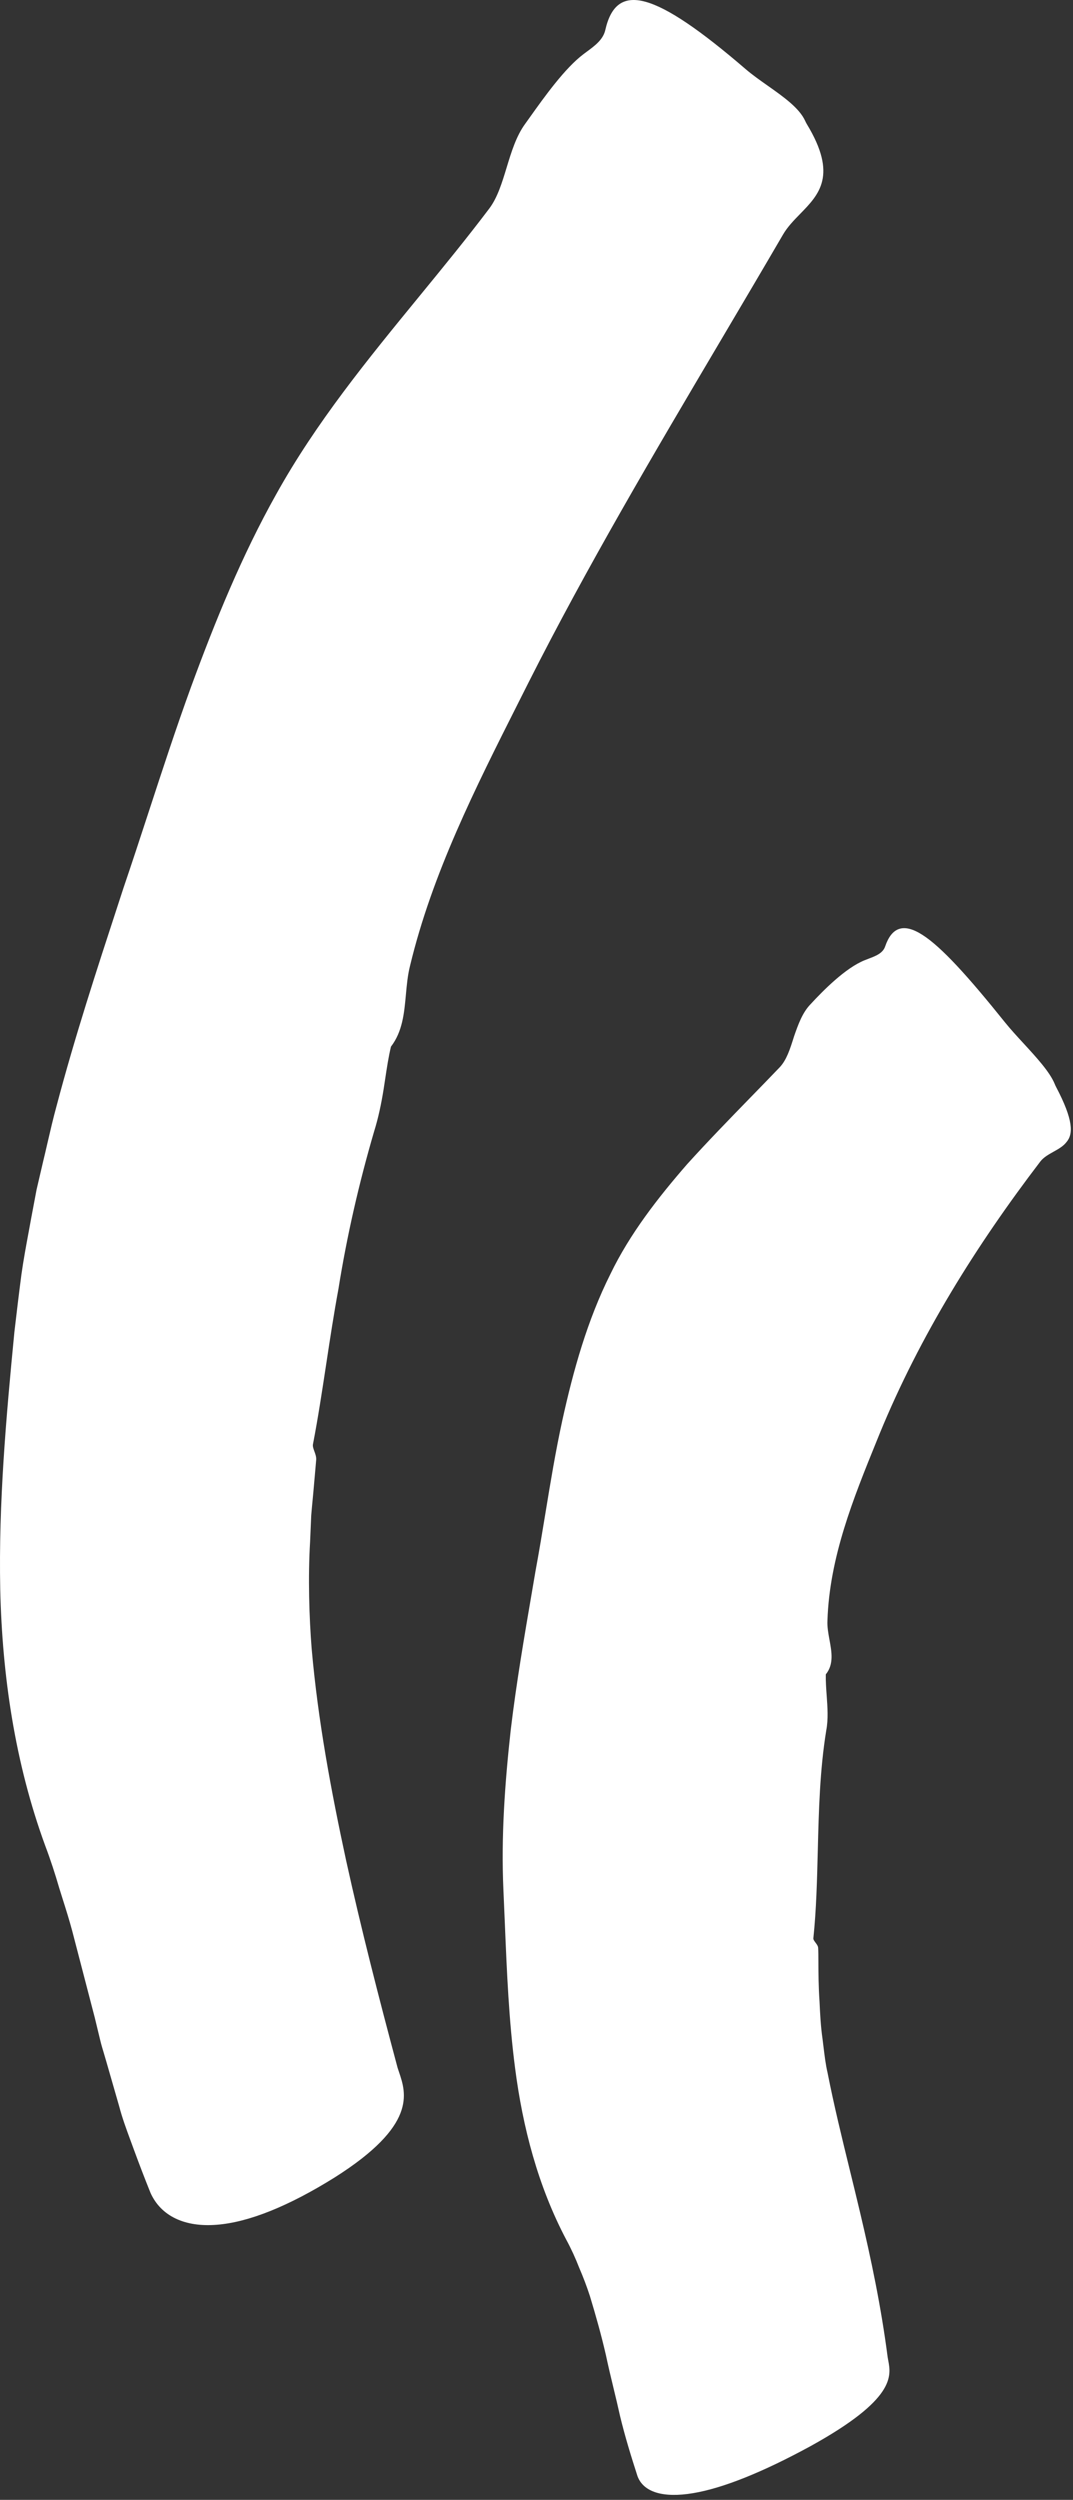 <svg width="61" height="142" viewBox="0 0 61 142" fill="none" xmlns="http://www.w3.org/2000/svg">
<rect x="0" y="0" width="61" height="142" fill="#333333" stroke="none"/>
<path fill-rule="evenodd" clip-rule="evenodd" d="M17.918 83.582C17.94 83.32 17.959 83.099 17.975 82.925C17.989 82.759 17.928 82.594 17.872 82.44C17.817 82.29 17.767 82.151 17.793 82.032C18.08 80.546 18.311 79.023 18.546 77.477C18.76 76.07 18.976 74.645 19.241 73.212C19.721 70.201 20.417 67.174 21.269 64.267C21.509 63.499 21.676 62.696 21.807 61.882C21.84 61.673 21.872 61.464 21.903 61.254C21.994 60.651 22.085 60.044 22.226 59.452C22.883 58.597 22.979 57.553 23.075 56.503C23.126 55.945 23.177 55.385 23.313 54.852C24.568 49.629 27.015 44.78 29.469 39.915C29.661 39.534 29.854 39.153 30.045 38.772C33.363 32.203 37.159 25.785 41.002 19.289C42.172 17.31 43.348 15.324 44.515 13.323C44.77 12.885 45.131 12.516 45.49 12.148C46.565 11.047 47.631 9.955 45.868 7.05C45.837 7.003 45.795 6.914 45.774 6.867C45.437 6.131 44.536 5.496 43.636 4.862C43.197 4.553 42.759 4.244 42.387 3.924C37.217 -0.517 35.043 -1.092 34.41 1.711C34.285 2.253 33.818 2.598 33.356 2.938C33.298 2.981 33.239 3.025 33.182 3.068C32.117 3.864 30.947 5.505 30.121 6.664C30.026 6.796 29.937 6.922 29.852 7.04C29.345 7.736 29.071 8.635 28.803 9.516C28.541 10.377 28.284 11.222 27.819 11.841C26.55 13.521 25.202 15.167 23.846 16.822C20.923 20.39 17.964 24.002 15.696 28.088C13.762 31.533 12.246 35.249 10.866 39.006C10.011 41.354 9.233 43.733 8.455 46.112C7.982 47.558 7.509 49.003 7.019 50.441C6.921 50.74 6.823 51.039 6.726 51.339C5.49 55.119 4.255 58.893 3.219 62.811C3.026 63.514 2.861 64.225 2.696 64.936C2.616 65.285 2.535 65.635 2.45 65.984L2.079 67.576L1.776 69.183C1.729 69.445 1.68 69.706 1.632 69.967C1.482 70.776 1.331 71.587 1.217 72.403C1.075 73.489 0.945 74.569 0.819 75.655C0.349 80.498 -0.085 85.362 0.014 90.278C0.124 95.184 0.851 100.148 2.57 104.84C2.874 105.643 3.135 106.447 3.37 107.256C3.433 107.458 3.497 107.66 3.56 107.862C3.752 108.468 3.943 109.074 4.107 109.688C4.536 111.332 4.964 112.98 5.393 114.629L5.393 114.631L5.696 115.883C5.757 116.143 5.834 116.396 5.911 116.65C5.959 116.81 6.007 116.969 6.052 117.131L6.773 119.636C6.946 120.301 7.184 120.944 7.422 121.59C7.487 121.764 7.551 121.939 7.615 122.115C7.918 122.939 8.232 123.759 8.561 124.573C9.162 125.893 10.521 126.52 12.325 126.373C14.139 126.233 16.418 125.314 19.026 123.686C23.709 120.727 23.095 118.913 22.681 117.692C22.653 117.61 22.626 117.531 22.602 117.454C21.53 113.446 20.537 109.594 19.674 105.669C18.828 101.75 18.08 97.768 17.719 93.66C17.578 91.886 17.505 89.605 17.63 87.554C17.651 87.043 17.672 86.552 17.693 86.082C17.717 85.776 17.746 85.478 17.773 85.196C17.787 85.051 17.801 84.909 17.813 84.772C17.855 84.32 17.889 83.918 17.918 83.582ZM46.526 111.466C46.525 111.122 46.524 110.843 46.512 110.654C46.51 110.544 46.432 110.441 46.36 110.346C46.293 110.255 46.23 110.172 46.24 110.096C46.407 108.488 46.449 106.818 46.491 105.129C46.548 102.854 46.606 100.542 46.972 98.296C47.093 97.658 47.045 96.991 46.997 96.319C46.968 95.916 46.939 95.511 46.946 95.111C47.41 94.537 47.284 93.844 47.156 93.147C47.089 92.78 47.022 92.412 47.04 92.059C47.155 88.457 48.51 85.123 49.837 81.856C49.895 81.715 49.952 81.574 50.009 81.433C52.299 75.864 55.498 70.749 59.141 65.979C59.33 65.736 59.612 65.579 59.891 65.423C60.168 65.268 60.444 65.115 60.626 64.878C61.018 64.424 61.034 63.631 60.035 61.736C60.009 61.689 59.972 61.606 59.957 61.564C59.673 60.882 58.93 60.074 58.188 59.267C57.821 58.869 57.455 58.471 57.145 58.088C55.017 55.437 53.522 53.793 52.44 53.104C51.363 52.415 50.694 52.676 50.323 53.756C50.192 54.148 49.792 54.3 49.393 54.452C49.314 54.482 49.234 54.512 49.157 54.544C48.07 54.977 46.8 56.261 46.073 57.05C45.618 57.519 45.373 58.203 45.143 58.866L45.123 58.929C44.916 59.585 44.717 60.215 44.322 60.63C43.773 61.203 43.217 61.774 42.658 62.347C41.456 63.582 40.243 64.828 39.068 66.125C37.396 68.046 35.807 70.087 34.704 72.367C33.386 74.998 32.592 77.847 31.965 80.697C31.583 82.451 31.294 84.21 31.007 85.957C30.826 87.06 30.645 88.157 30.443 89.246C30.381 89.61 30.319 89.973 30.257 90.336C29.805 92.975 29.354 95.602 29.037 98.254C28.703 101.271 28.483 104.313 28.619 107.351C28.649 108.003 28.676 108.656 28.703 109.309C28.816 112.034 28.929 114.76 29.283 117.476C29.717 120.832 30.579 124.167 32.194 127.225C32.477 127.747 32.717 128.274 32.926 128.812C33.156 129.344 33.36 129.881 33.538 130.429C33.872 131.531 34.186 132.642 34.447 133.78C34.58 134.411 34.73 135.036 34.882 135.665C35.007 136.182 35.132 136.7 35.247 137.225C35.524 138.378 35.874 139.516 36.24 140.648C36.575 141.567 37.709 141.906 39.403 141.619C41.102 141.337 43.37 140.424 46.073 138.952C50.912 136.283 50.664 134.968 50.496 134.079C50.484 134.018 50.473 133.958 50.464 133.9C50.088 131.004 49.523 128.331 48.896 125.68C48.705 124.871 48.507 124.064 48.309 123.256C47.861 121.428 47.412 119.596 47.045 117.731C46.94 117.285 46.878 116.777 46.814 116.25C46.796 116.1 46.778 115.948 46.758 115.795C46.658 115.106 46.622 114.386 46.591 113.713C46.531 112.858 46.528 112.064 46.526 111.466Z" fill="white"/>
</svg>
